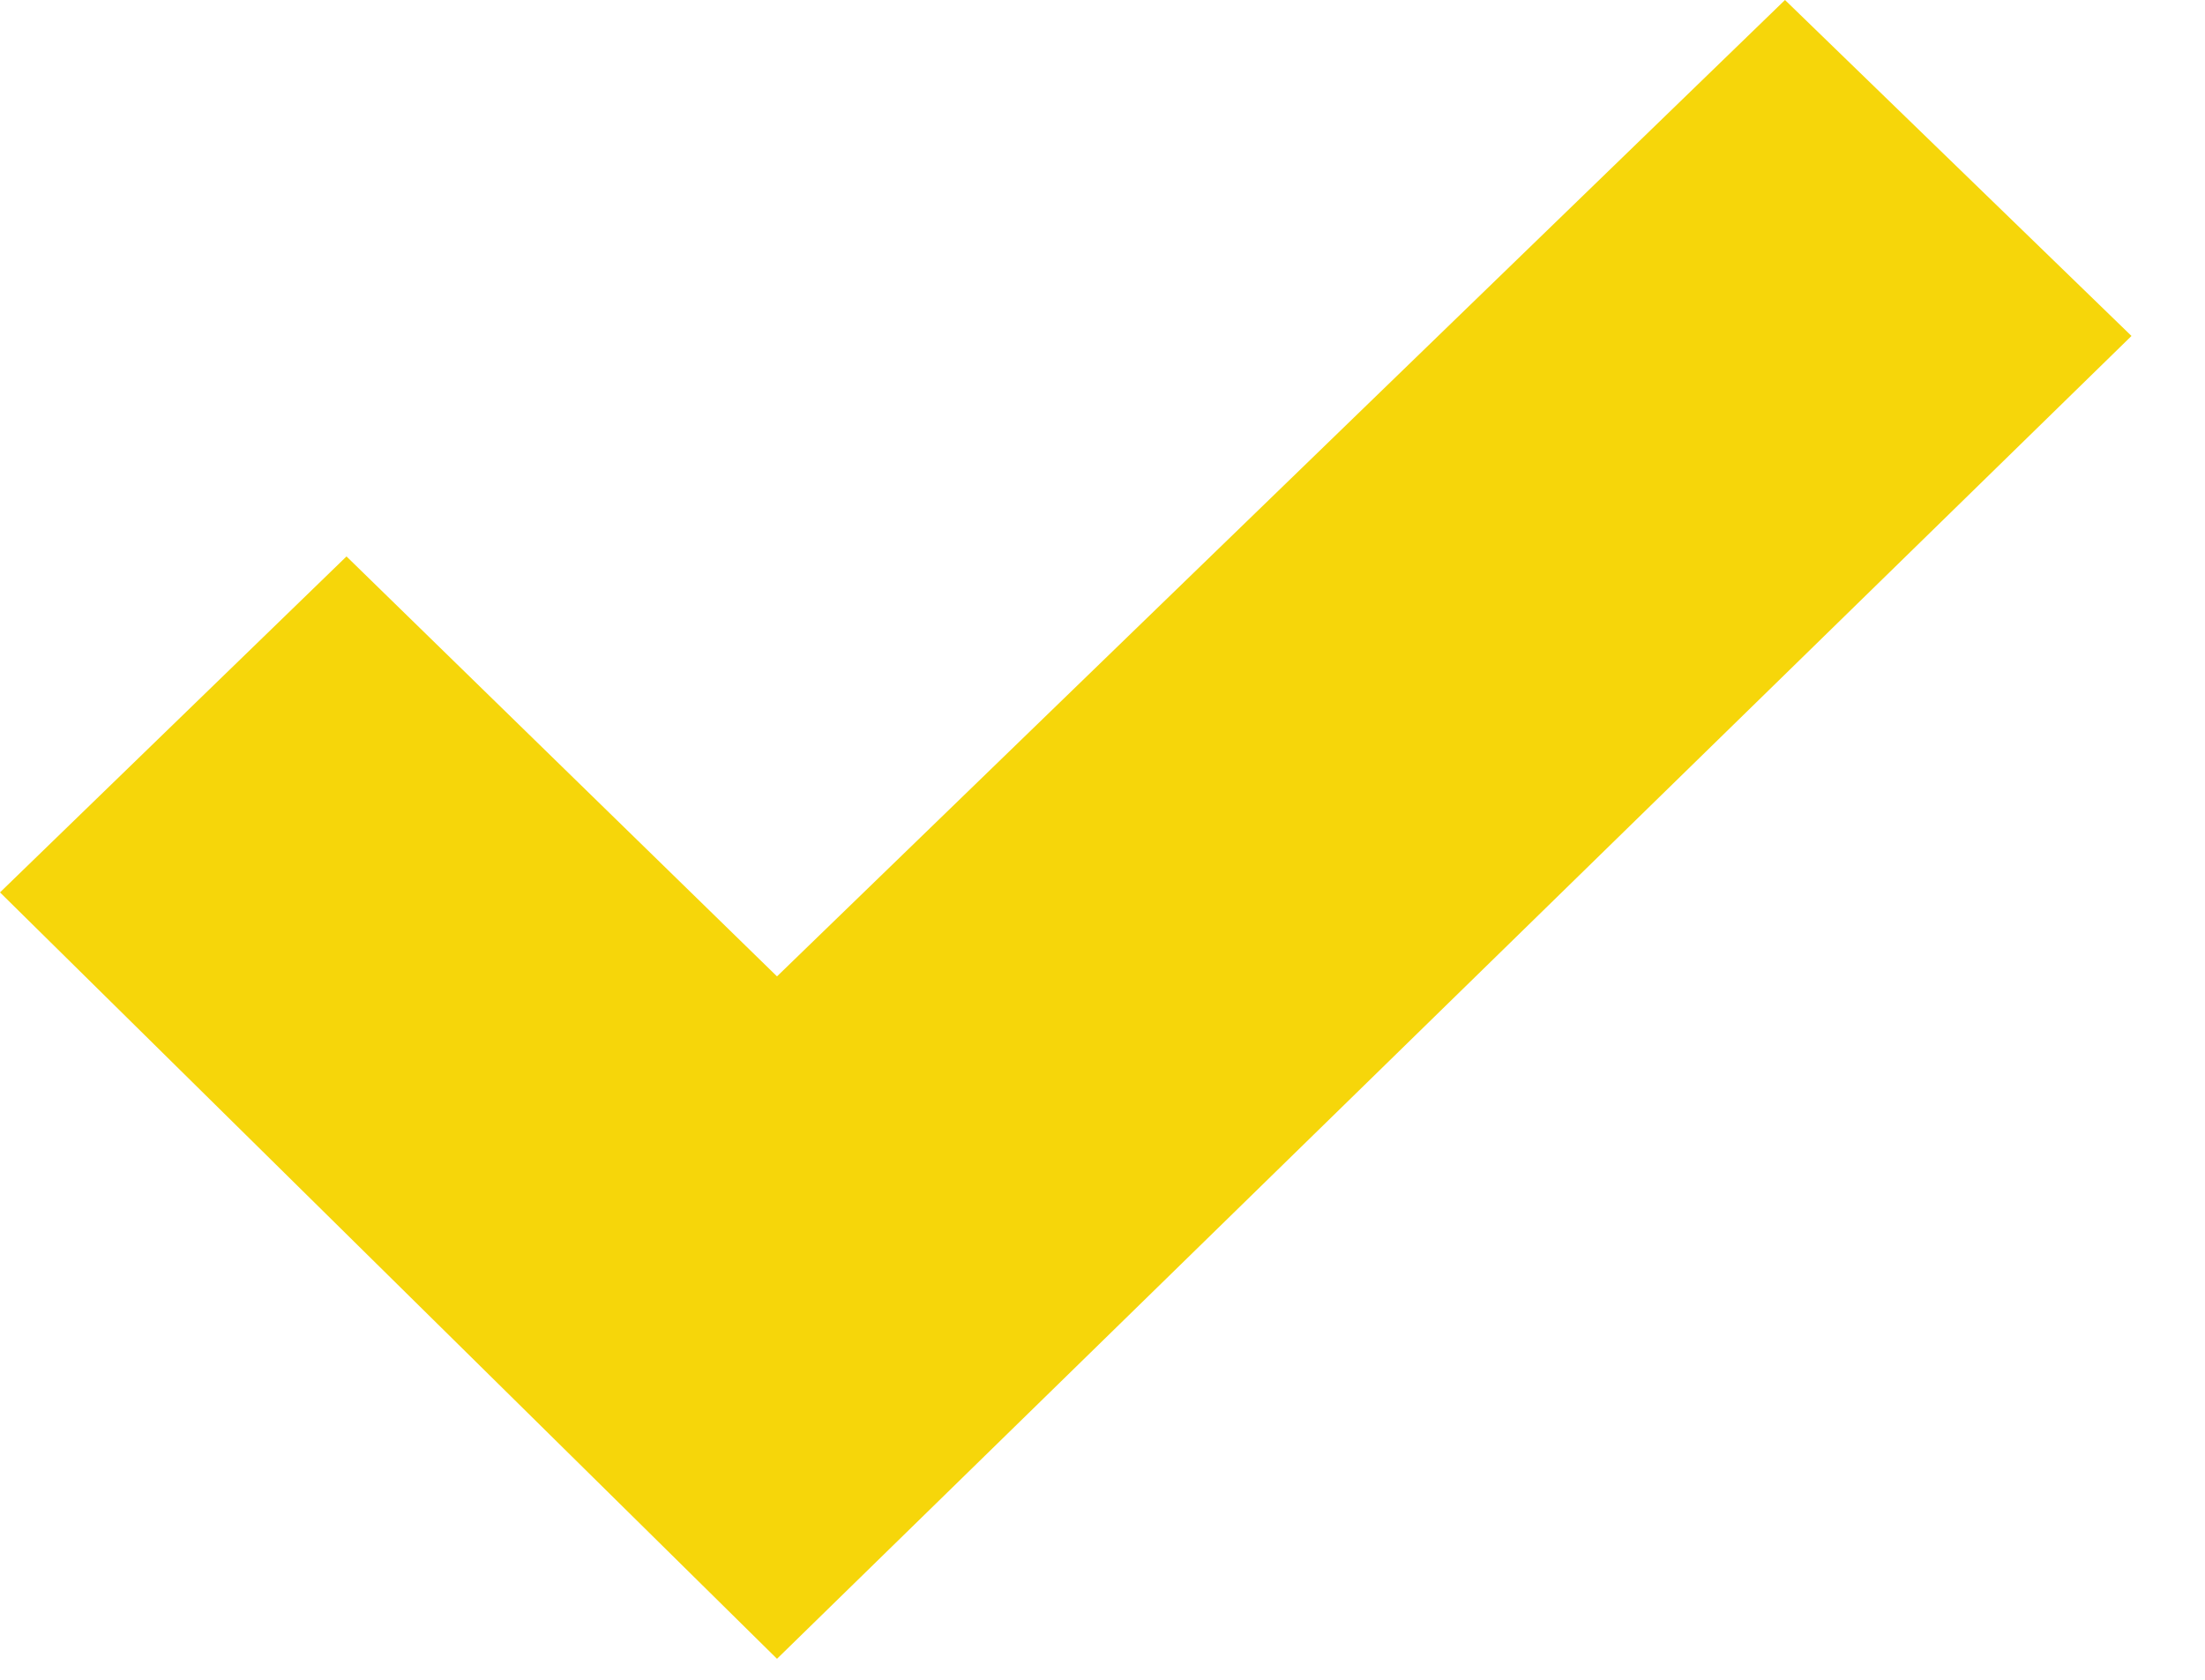<svg version="1.2" xmlns="http://www.w3.org/2000/svg" viewBox="0 0 21 16" width="21" height="16"><style>.a{fill:#f6d60a}</style><path class="a" d="m7.4 15.8l-7.4-7.3 3.3-3.2 4.1 4 9.6-9.3 3.3 3.2z"/></svg>